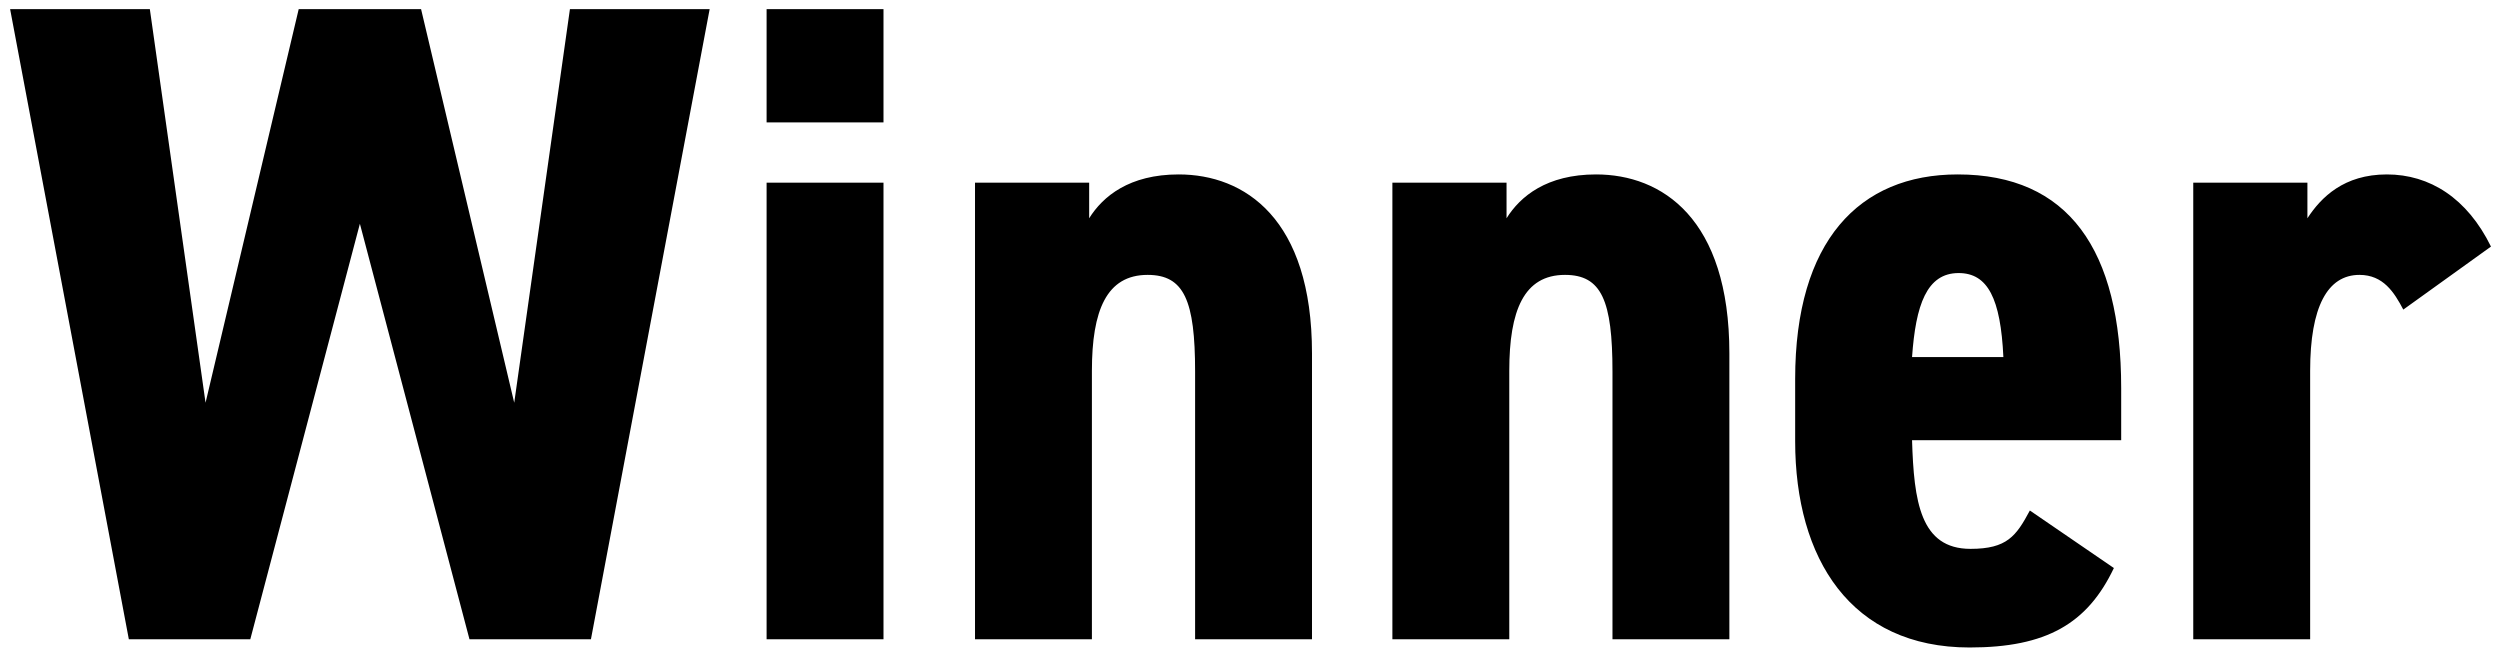 <svg width="219" height="57" viewBox="0 0 219 57" fill="none" xmlns="http://www.w3.org/2000/svg">
<path d="M31.526 19.6L21.926 56H11.286L0.886 0.8H13.126L18.006 35.28L26.166 0.8H36.886L45.046 35.28L49.926 0.8H62.166L51.766 56H41.126L31.526 19.6ZM67.154 56V16H77.394V56H67.154ZM67.154 10.72V0.8H77.394V10.72H67.154ZM85.411 56V16H95.411V19.12C96.611 17.2 98.931 15.28 103.251 15.28C109.011 15.28 114.931 19.12 114.931 30.96V56H104.691V32.56C104.691 26.32 103.731 24.08 100.531 24.08C96.931 24.08 95.651 27.2 95.651 32.48V56H85.411ZM121.973 56V16H131.973V19.12C133.173 17.2 135.493 15.28 139.813 15.28C145.573 15.28 151.493 19.12 151.493 30.96V56H141.253V32.56C141.253 26.32 140.293 24.08 137.093 24.08C133.493 24.08 132.213 27.2 132.213 32.48V56H121.973ZM177.816 44.72L185.176 49.76C182.856 54.64 179.256 56.72 172.536 56.72C162.136 56.72 157.256 48.96 157.256 38.64V33.2C157.256 21.12 162.856 15.28 171.496 15.28C181.176 15.28 185.816 21.84 185.816 34V38.56H167.496C167.656 43.92 168.216 48.08 172.616 48.08C175.816 48.08 176.616 46.96 177.816 44.72ZM171.576 23.92C168.776 23.92 167.816 26.72 167.496 31.28H175.496C175.256 26.16 174.136 23.92 171.576 23.92ZM218.209 21.6L210.529 27.12C209.729 25.6 208.769 24.08 206.689 24.08C203.889 24.08 202.369 26.88 202.369 32.48V56H192.129V16H202.129V19.12C203.329 17.28 205.329 15.28 209.089 15.28C212.849 15.28 216.129 17.36 218.209 21.6Z" fill="black"/>
</svg>
